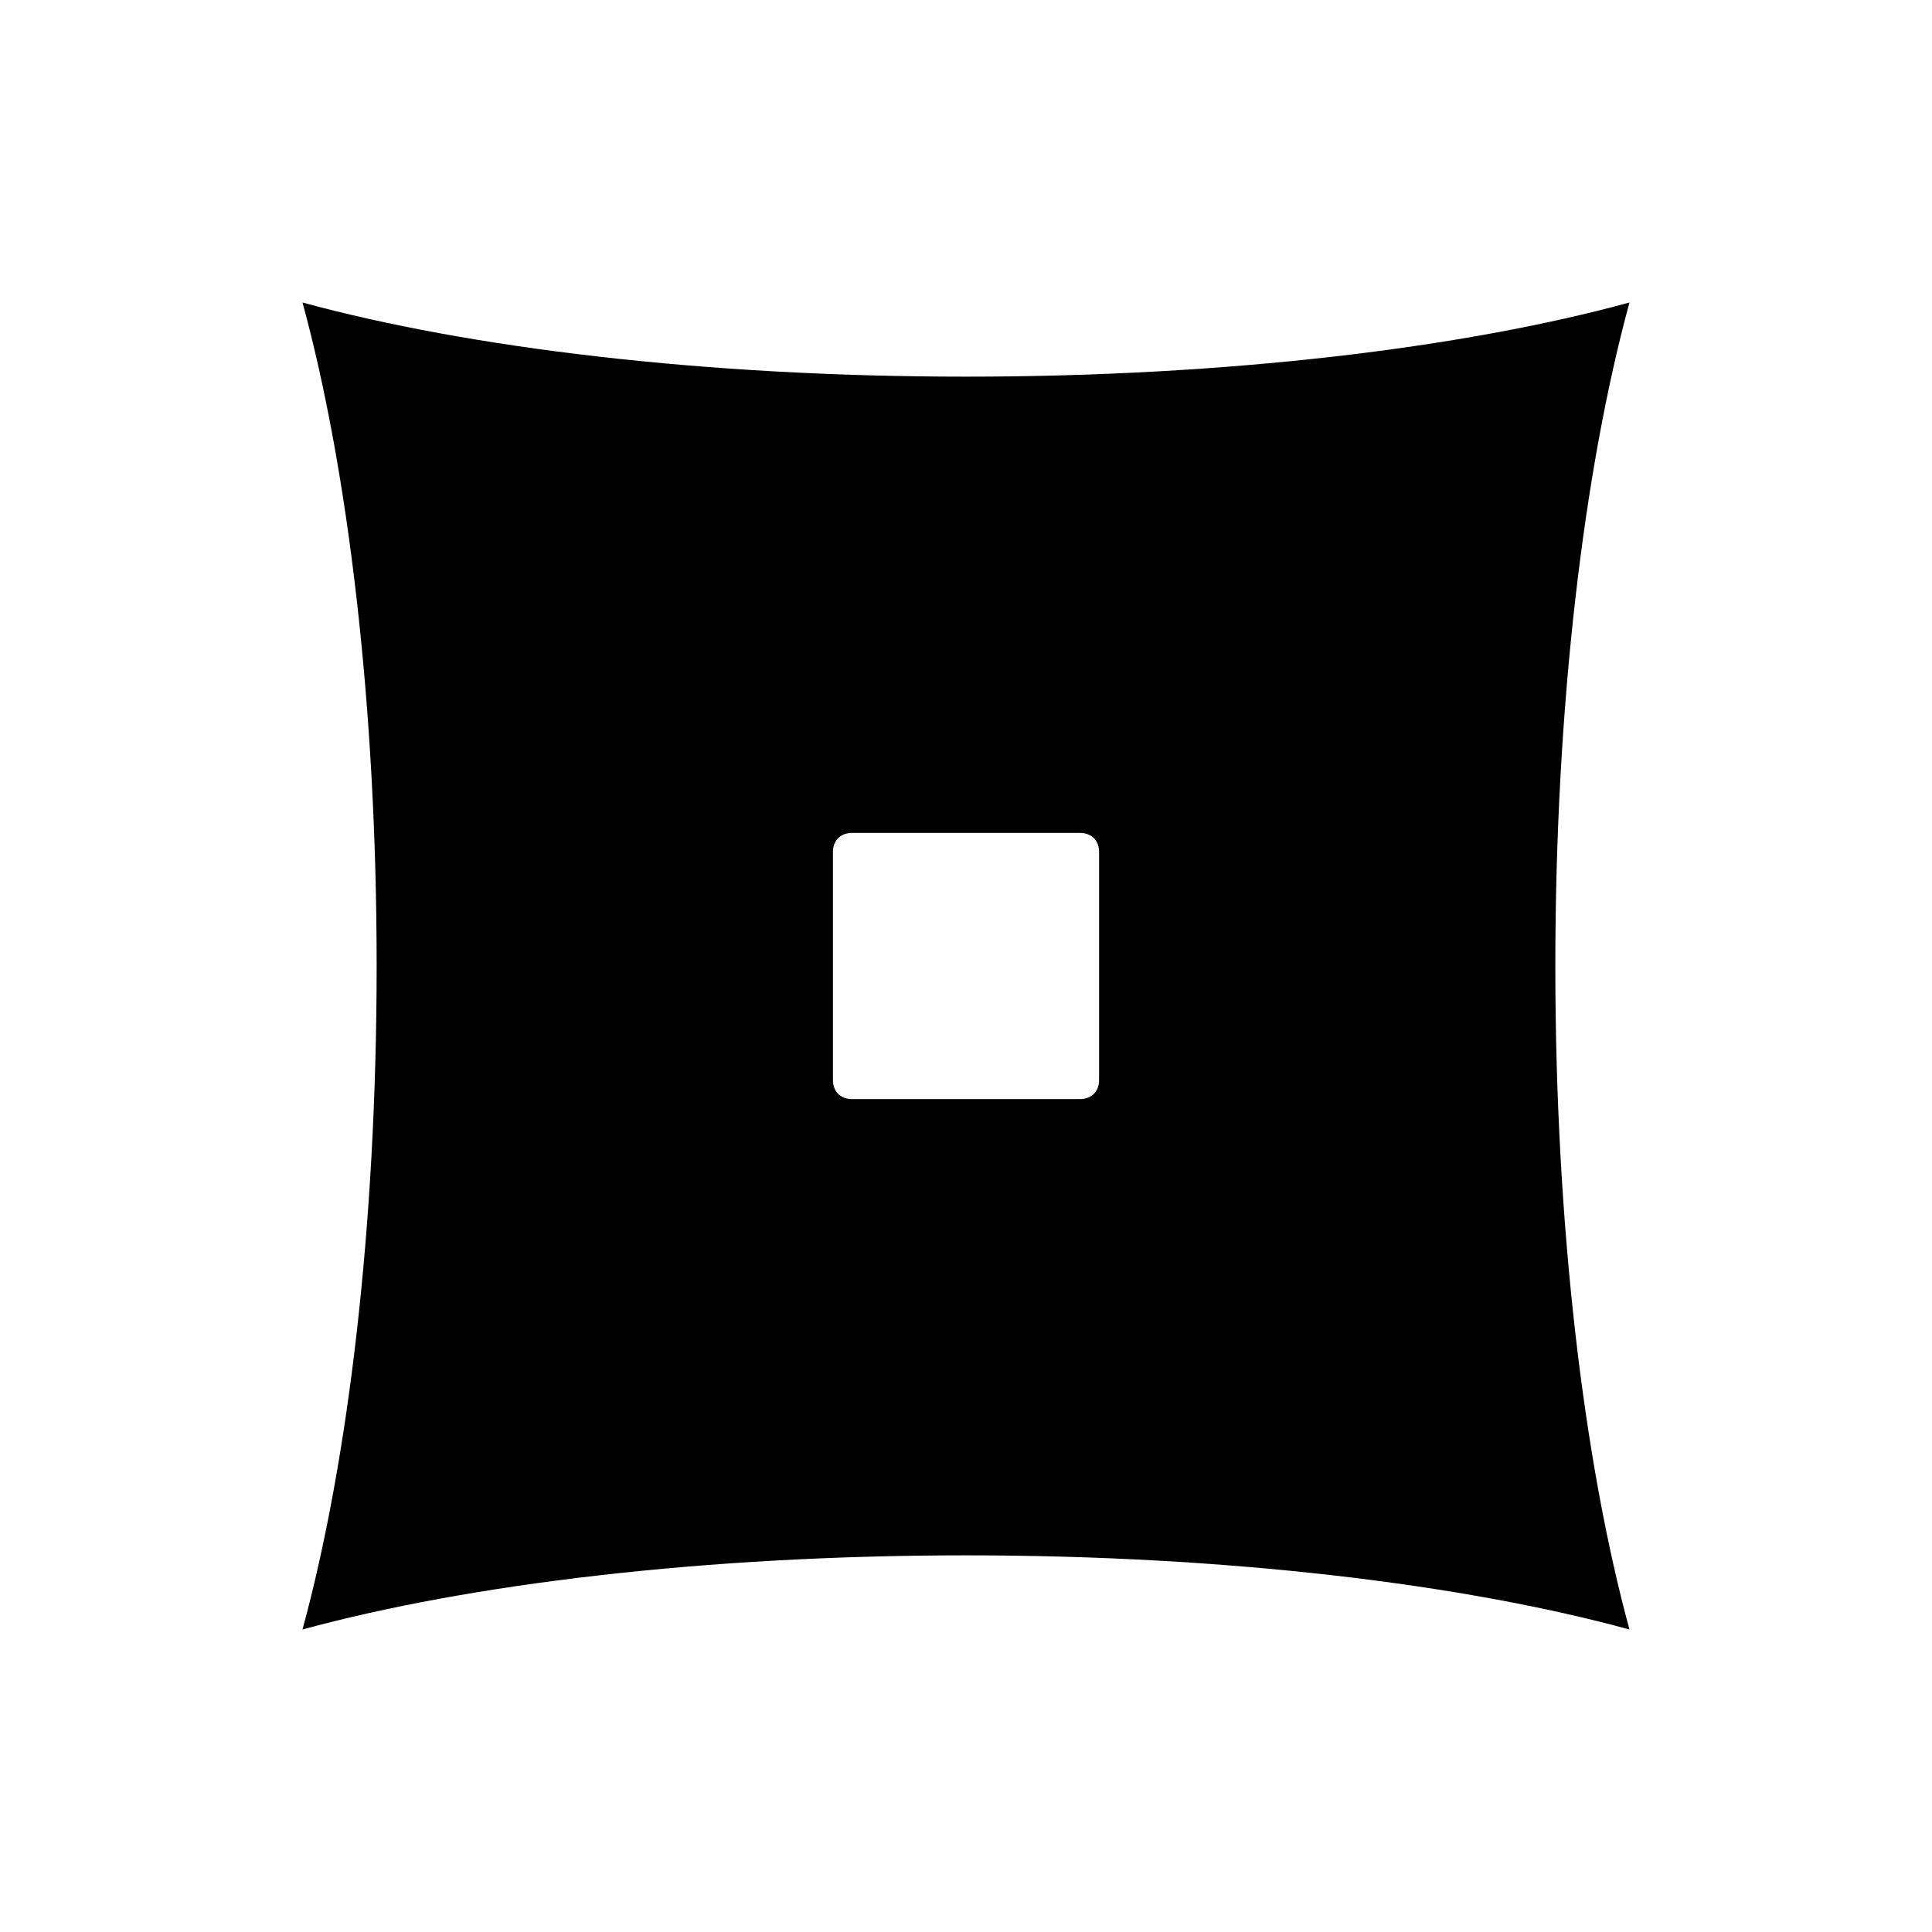 <?xml version="1.0" encoding="UTF-8"?>
<!-- Uploaded to: ICON Repo, www.iconrepo.com, Generator: ICON Repo Mixer Tools -->
<svg fill="#000000" width="800px" height="800px" version="1.1" viewBox="144 144 512 512" xmlns="http://www.w3.org/2000/svg">
 <path d="m575.83 224.17c-44.336 12.094-106.81 19.648-175.83 19.648-69.023 0-131.5-7.559-175.83-19.648 12.09 44.336 19.645 106.81 19.645 175.83s-7.559 131.5-19.648 175.83c44.336-12.09 106.81-19.648 175.83-19.648s131.5 7.559 175.83 19.648c-12.09-44.336-19.648-106.81-19.648-175.83 0-69.023 7.559-131.5 19.648-175.83zm-140.56 206.06c0 3.023-2.016 5.039-5.039 5.039h-60.457c-3.023 0-5.039-2.016-5.039-5.039v-60.457c0-3.023 2.016-5.039 5.039-5.039h60.457c3.023 0 5.039 2.016 5.039 5.039z"/>
</svg>